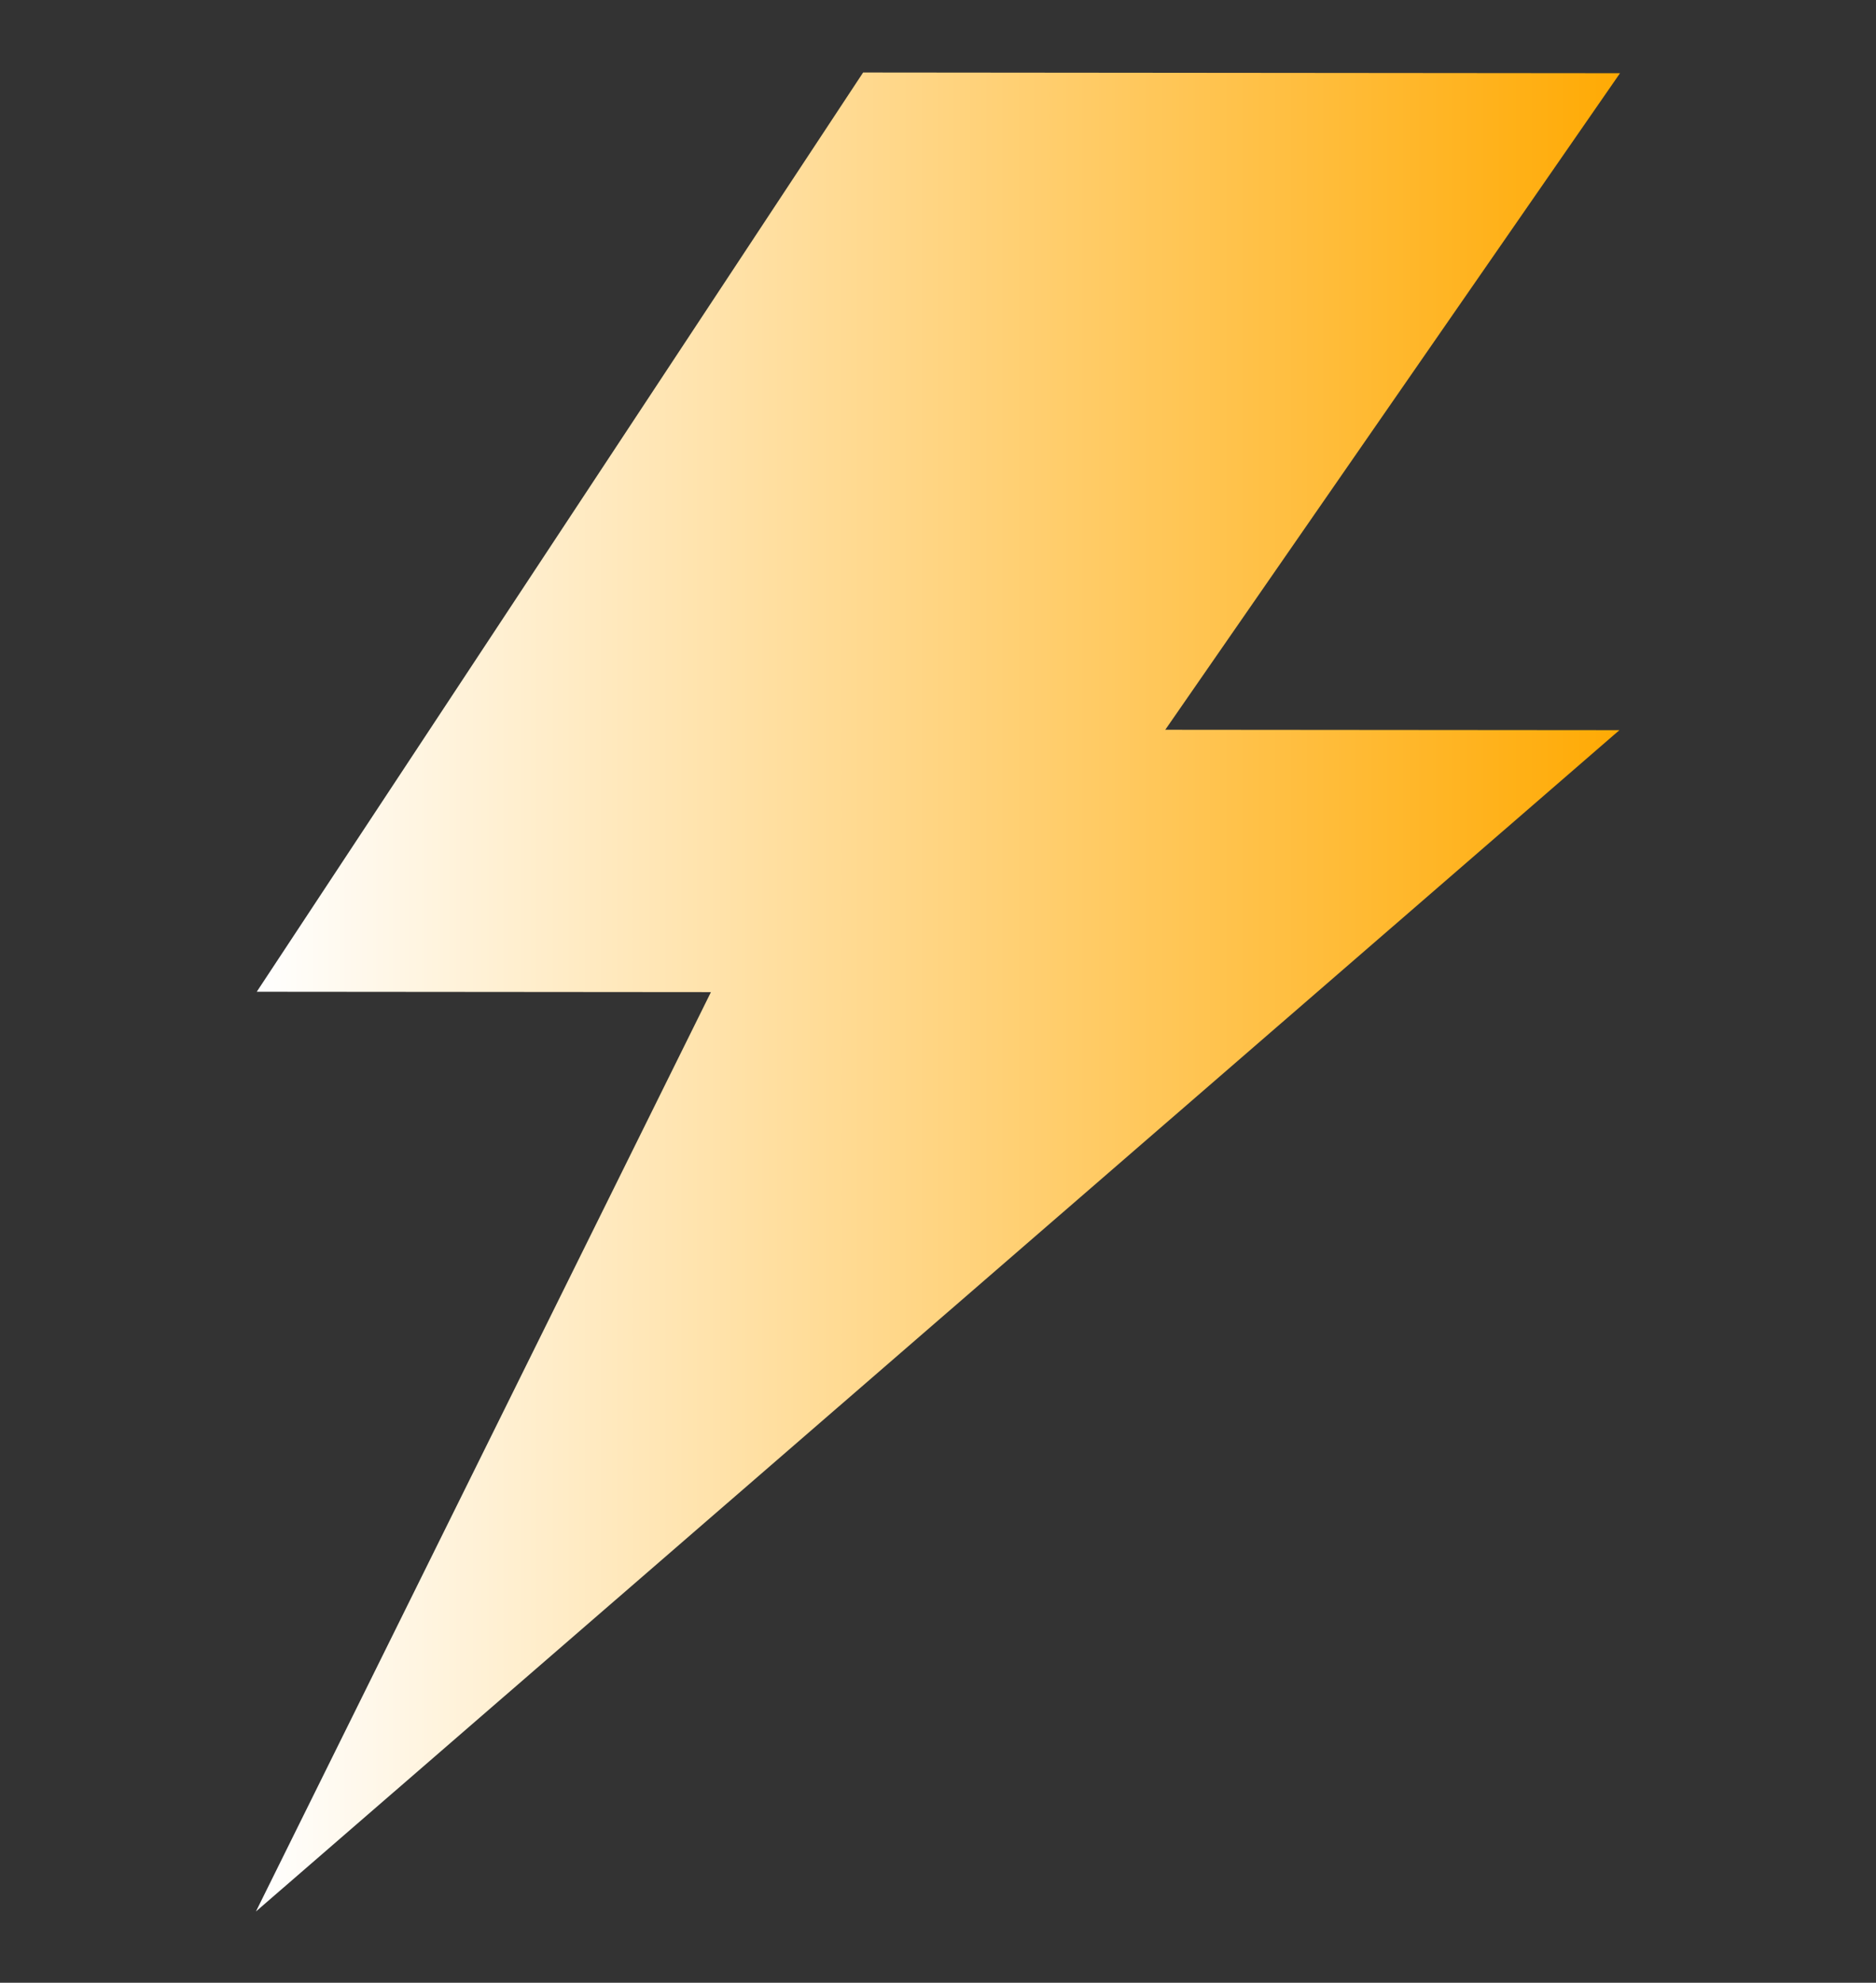 <?xml version="1.0" encoding="UTF-8"?>
<svg xmlns="http://www.w3.org/2000/svg" xmlns:xlink="http://www.w3.org/1999/xlink" id="Lager_3" data-name="Lager 3" viewBox="0 0 294.23 310.9">
  <rect x="0" y="0" width="294.23" height="310.9" fill="#333333" stroke="none"/>
  <defs>
    <style>
      .cls-1 {
        fill: url(#Namnlös_övertoning_9);
        stroke-width: 0px;
      }
    </style>
    <linearGradient id="Namnlös_övertoning_9" data-name="Namnlös övertoning 9" x1="85.23" y1="192.18" x2="297.89" y2="168.82" gradientTransform="translate(-23.61 -44.78) rotate(6.27)" gradientUnits="userSpaceOnUse">
      <stop offset="0" stop-color="#fff"></stop>
      <stop offset="1" stop-color="#ffaa04"></stop>
    </linearGradient>
  </defs>
  <path class="cls-1" d="m135.37,11.37L40.27,155.51l71.23.06-71.36,144.16L253.99,114.49l-71.23-.06L254.08,11.48l-118.71-.11Z"></path>
</svg>
